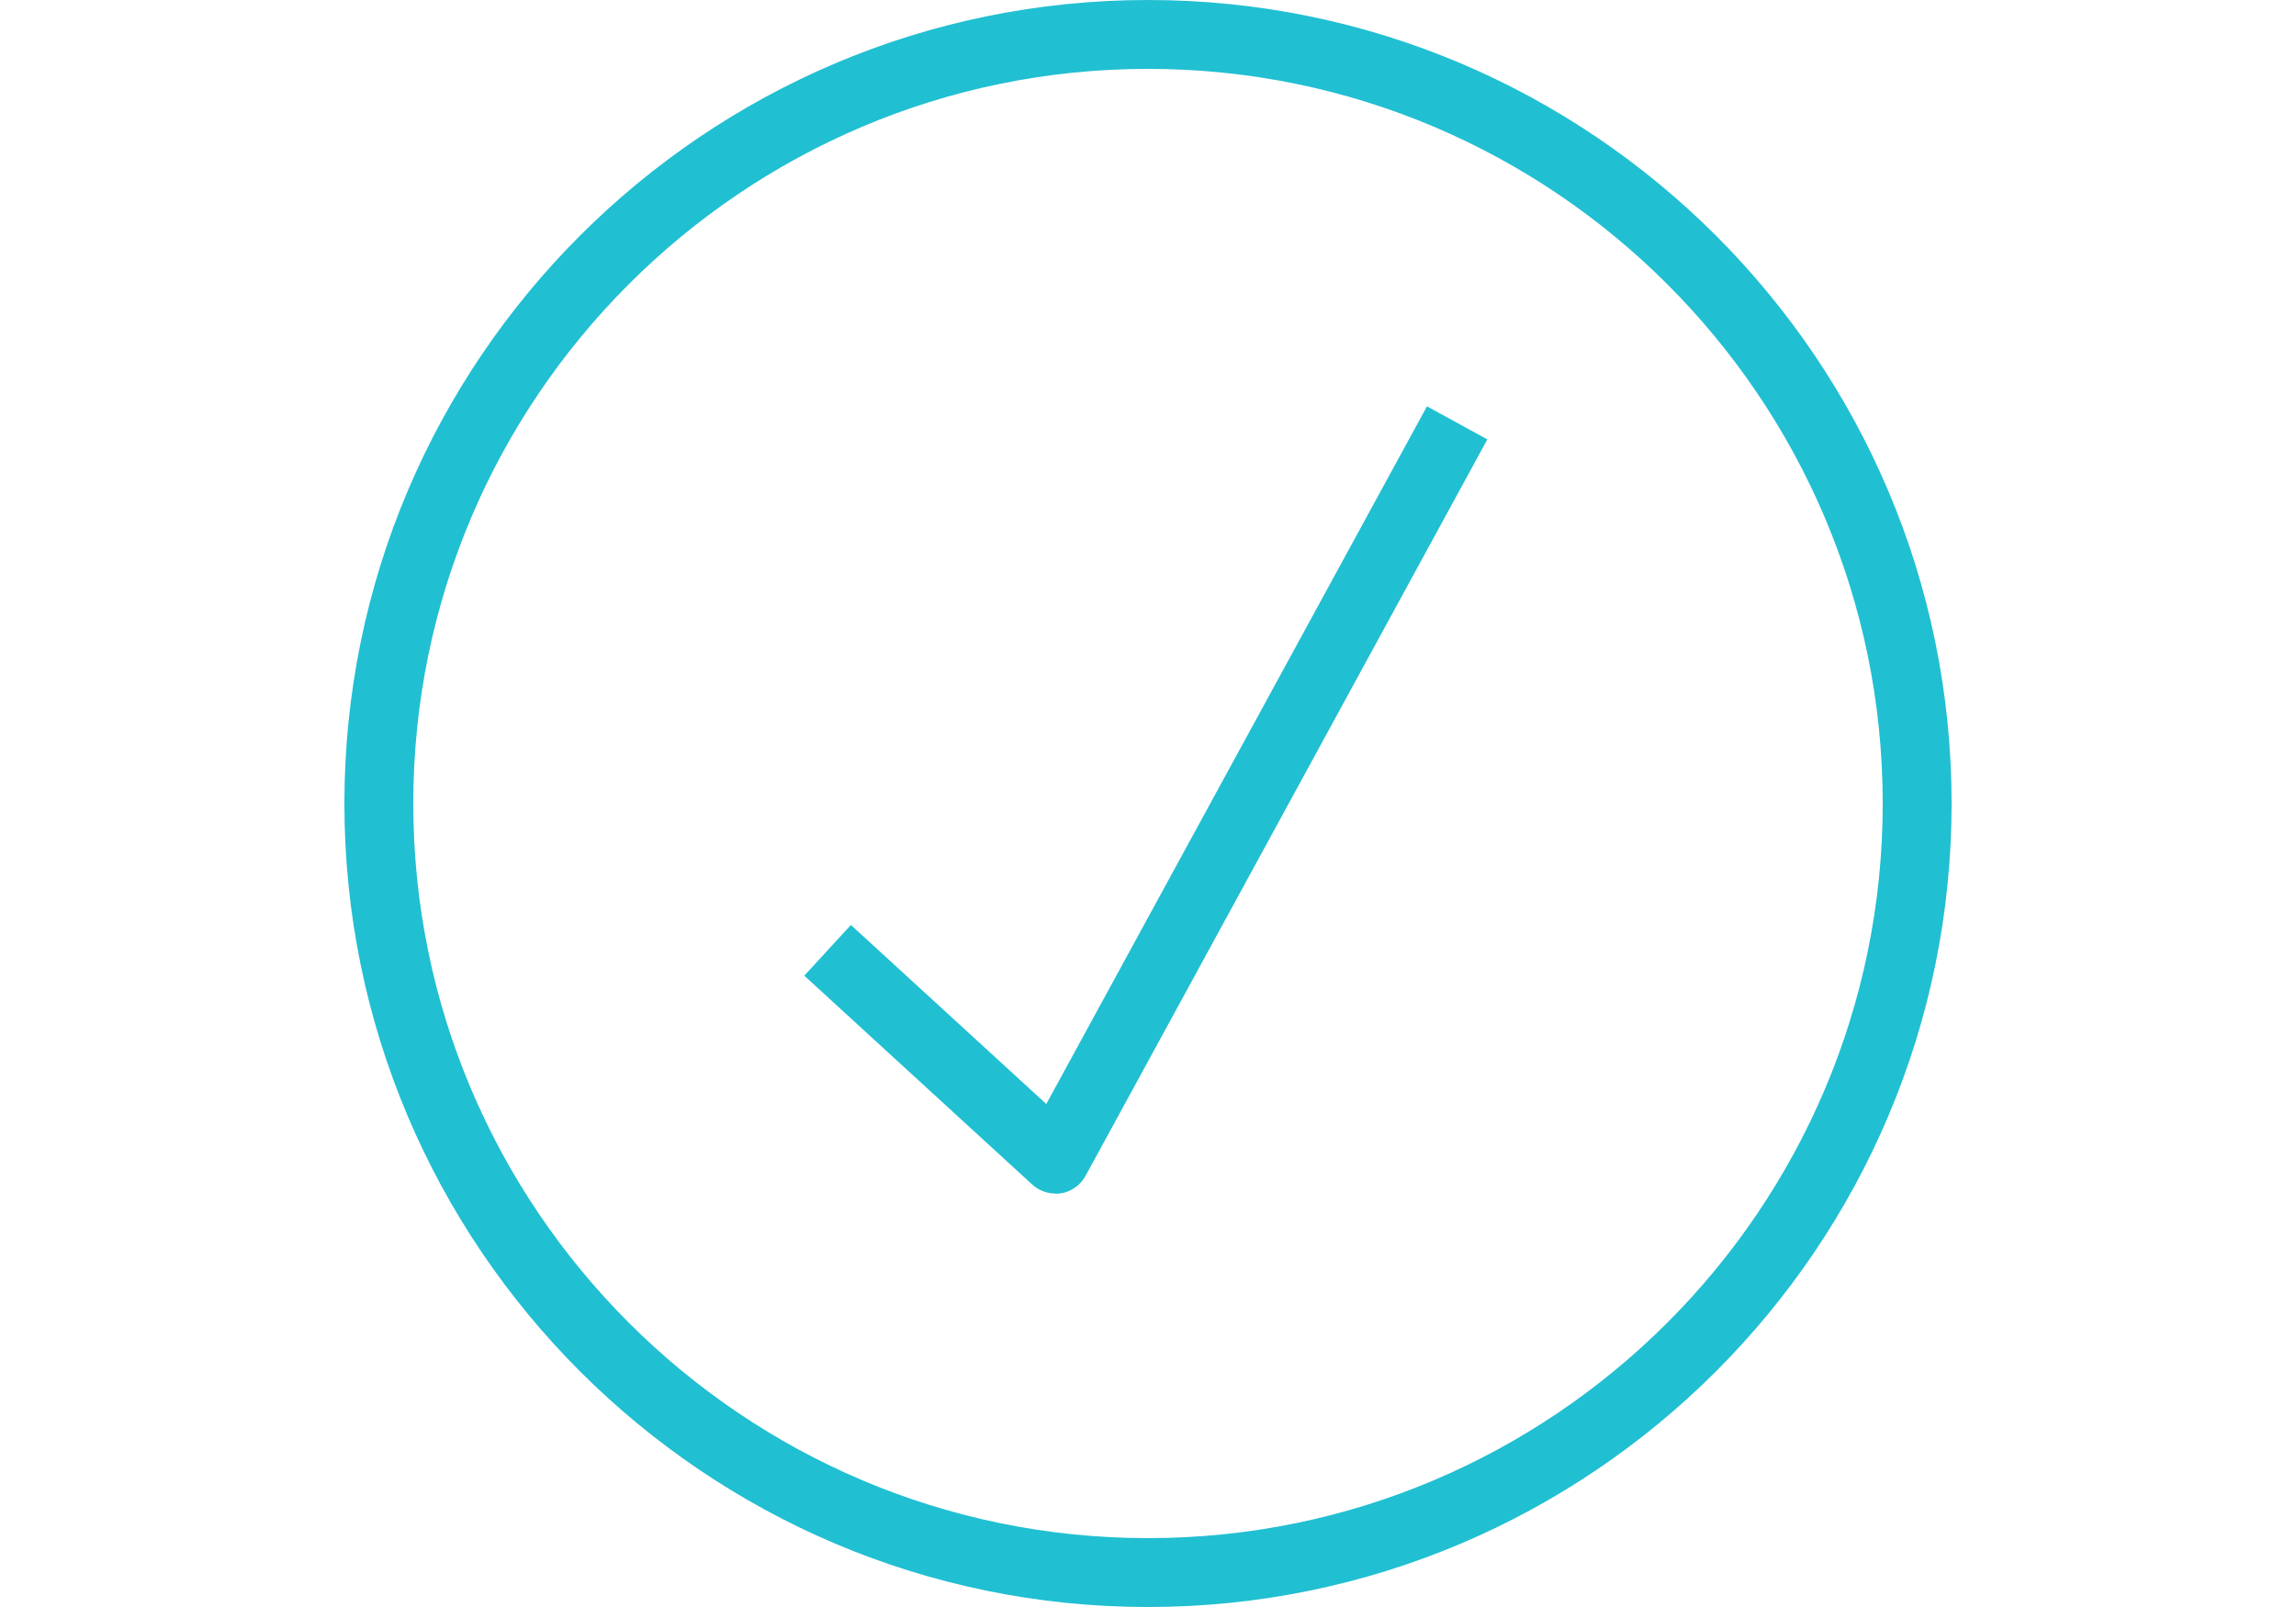 <?xml version="1.0" encoding="UTF-8"?>
<svg xmlns="http://www.w3.org/2000/svg" id="Editable" viewBox="0 0 100 70">
  <defs>
    <style>
      .cls-1 {
        fill: #21bfd2;
      }
    </style>
  </defs>
  <path class="cls-1" d="M50,3c17.65,0,32,14.35,32,32s-14.36,32-32,32S18,52.64,18,35,32.35,3,50,3M50,0C30.7,0,15,15.7,15,35s15.7,35,35,35,35-15.7,35-35S69.3,0,50,0h0Z"></path>
  <path class="cls-1" d="M45.97,51.99c-.37,0-.74-.14-1.01-.39l-9.93-9.1,2.03-2.21,8.51,7.8,16.58-30.39,2.63,1.44-17.5,32.08c-.22,.4-.62,.69-1.07,.76-.08,.01-.16,.02-.25,.02Z"></path>
</svg>
